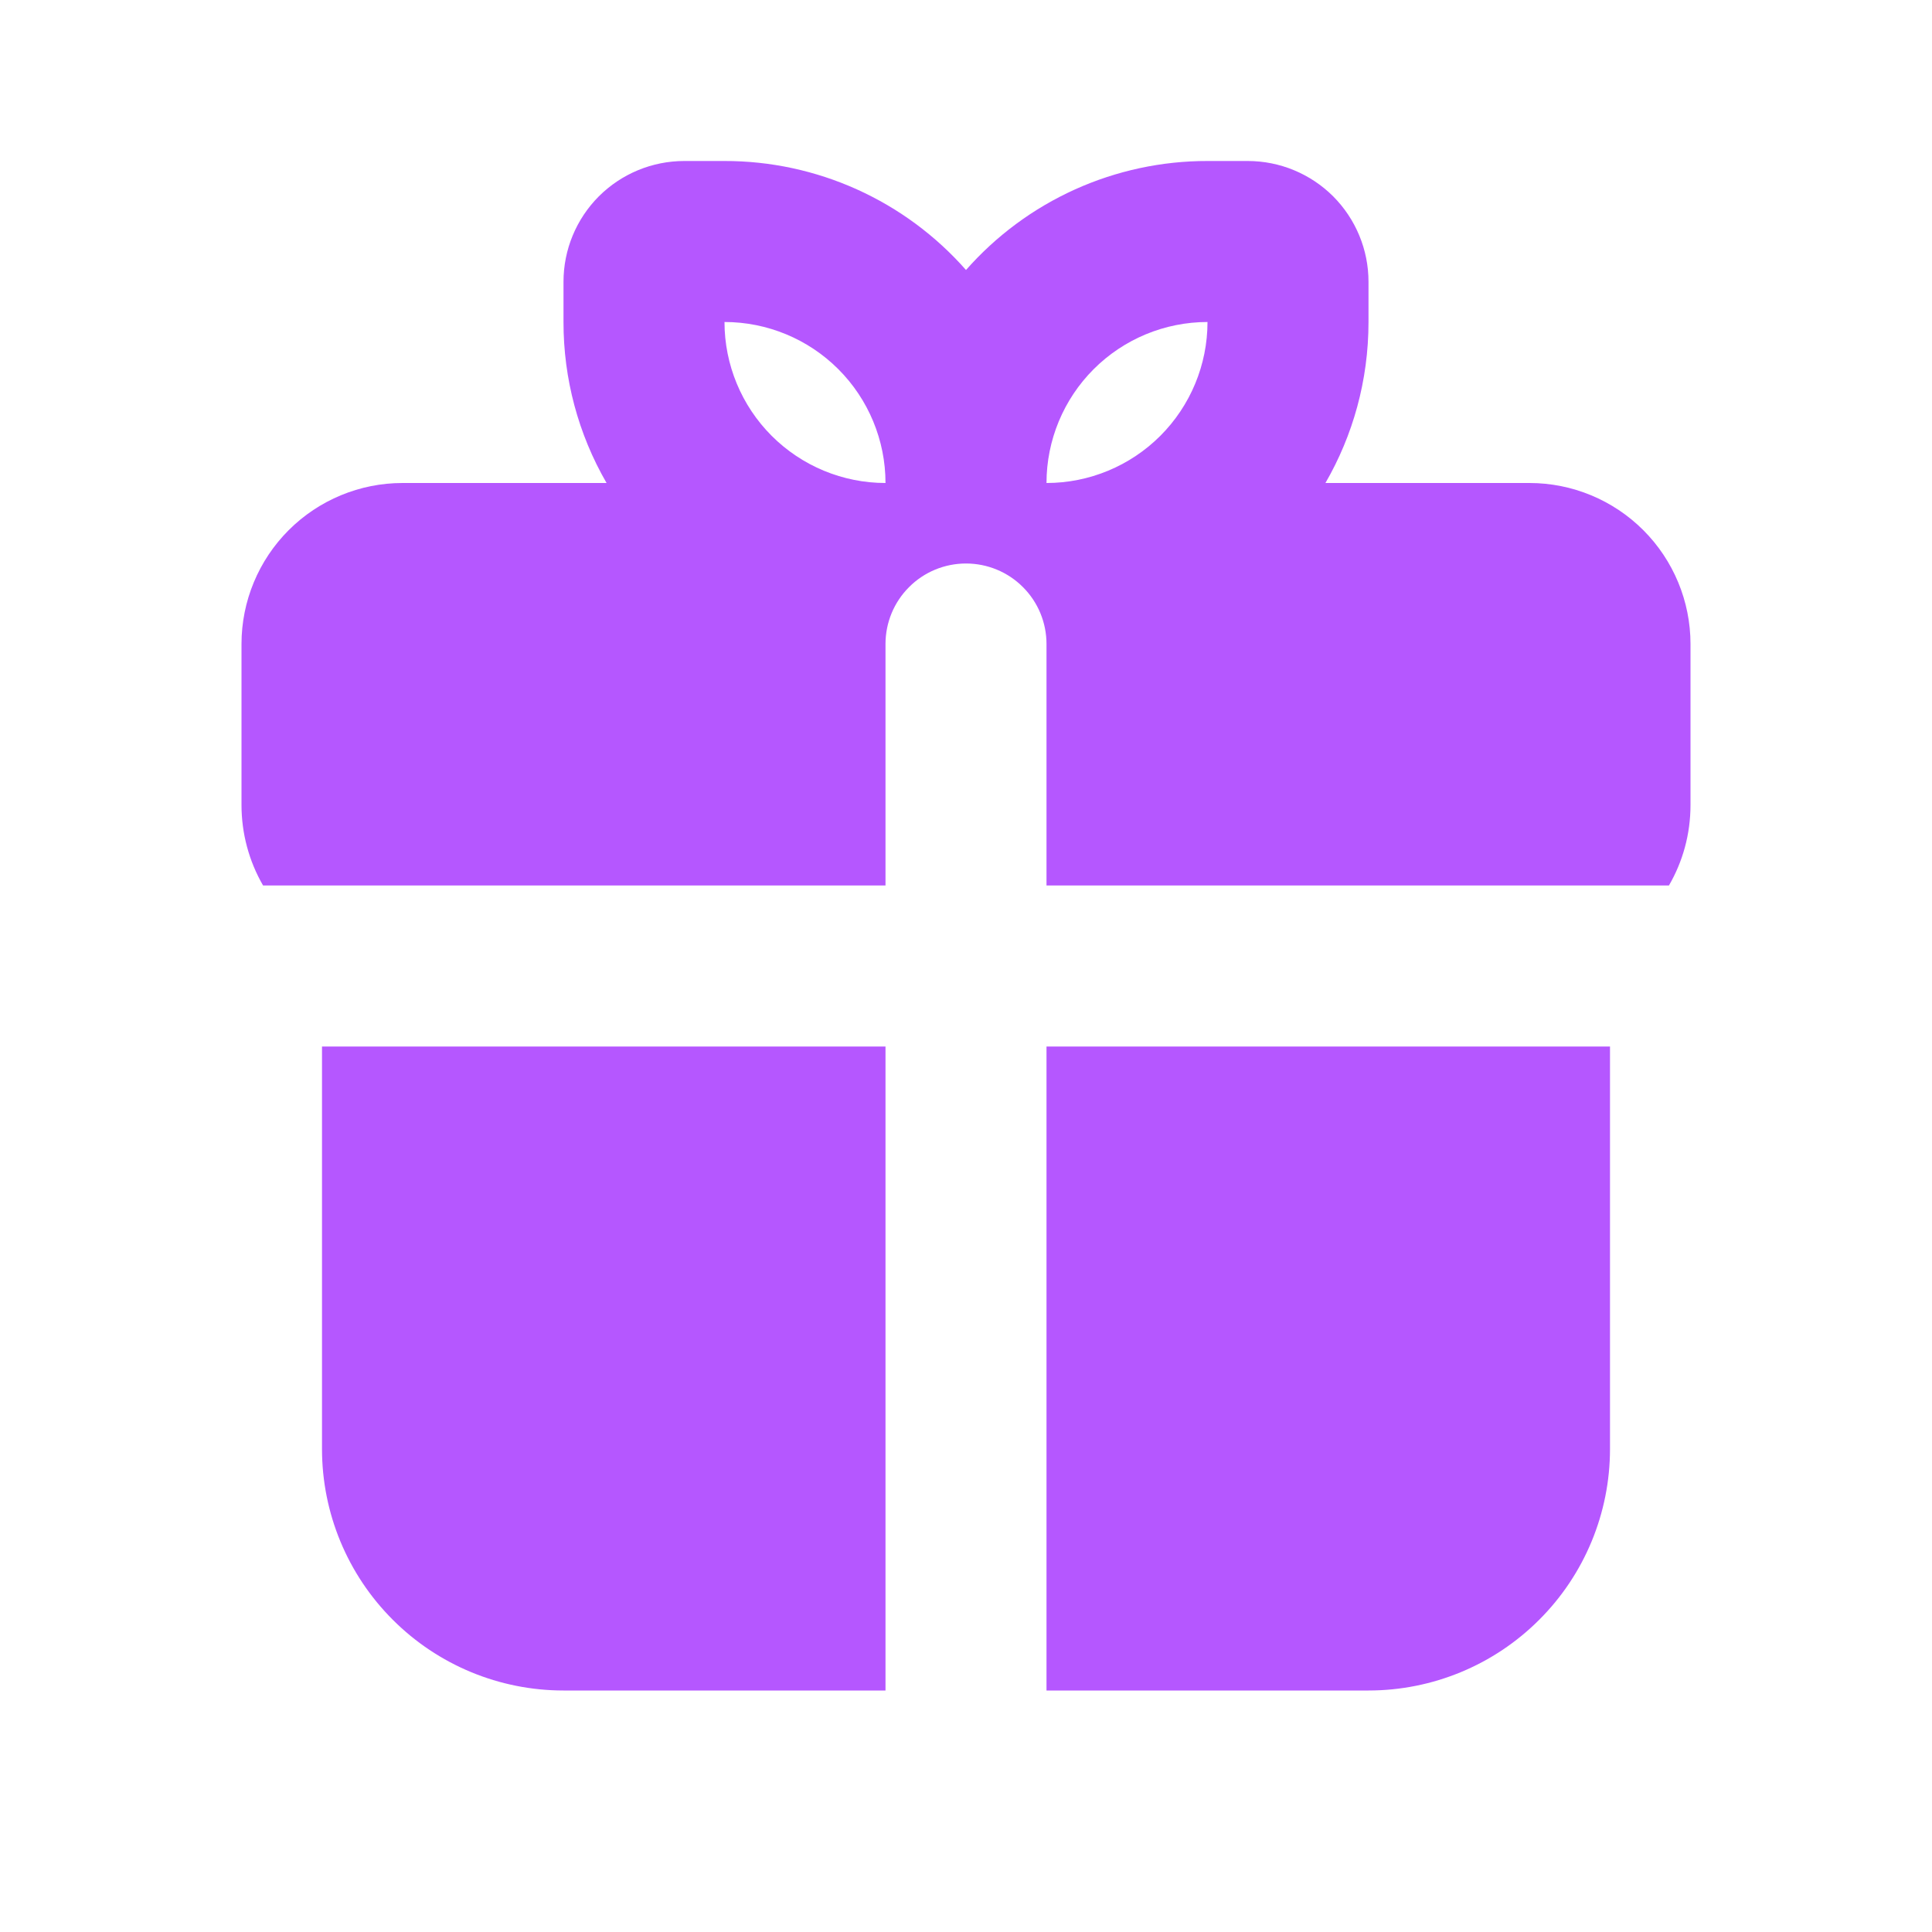 <?xml version="1.0" encoding="UTF-8"?> <svg xmlns="http://www.w3.org/2000/svg" width="24" height="24" viewBox="0 0 24 24" fill="none"> <g clip-path="url(#clip0_89_1199)"> <path fill-rule="evenodd" clip-rule="evenodd" d="M20 13V18C20 18.796 19.684 19.559 19.121 20.121C18.559 20.684 17.796 21 17 21H13V13H20ZM11 13V21H7C6.204 21 5.441 20.684 4.879 20.121C4.316 19.559 4 18.796 4 18V13H11ZM9 2C9.568 1.999 10.129 2.12 10.646 2.353C11.164 2.587 11.625 2.928 12 3.354C12.375 2.928 12.836 2.587 13.354 2.353C13.871 2.12 14.432 1.999 15 2H15.5C15.898 2 16.279 2.158 16.561 2.439C16.842 2.721 17 3.102 17 3.5V4C17 4.729 16.805 5.412 16.465 6H19C19.53 6 20.039 6.211 20.414 6.586C20.789 6.961 21 7.47 21 8V10C21 10.364 20.903 10.706 20.732 11H13V8C13 7.735 12.895 7.48 12.707 7.293C12.52 7.105 12.265 7 12 7C11.735 7 11.48 7.105 11.293 7.293C11.105 7.48 11 7.735 11 8V11H3.268C3.092 10.696 3 10.351 3 10V8C3 7.47 3.211 6.961 3.586 6.586C3.961 6.211 4.47 6 5 6H7.535C7.183 5.392 6.999 4.702 7 4V3.5C7 3.102 7.158 2.721 7.439 2.439C7.721 2.158 8.102 2 8.5 2H9ZM9 4C9 4.53 9.211 5.039 9.586 5.414C9.961 5.789 10.47 6 11 6C11 5.47 10.789 4.961 10.414 4.586C10.039 4.211 9.53 4 9 4V4ZM15 4C14.47 4 13.961 4.211 13.586 4.586C13.211 4.961 13 5.47 13 6C13.53 6 14.039 5.789 14.414 5.414C14.789 5.039 15 4.53 15 4Z" fill="#B557FF"></path> </g> <defs> <clipPath id="clip0_89_1199"> <rect width="24" height="24" fill="white"></rect> </clipPath> </defs> </svg> 